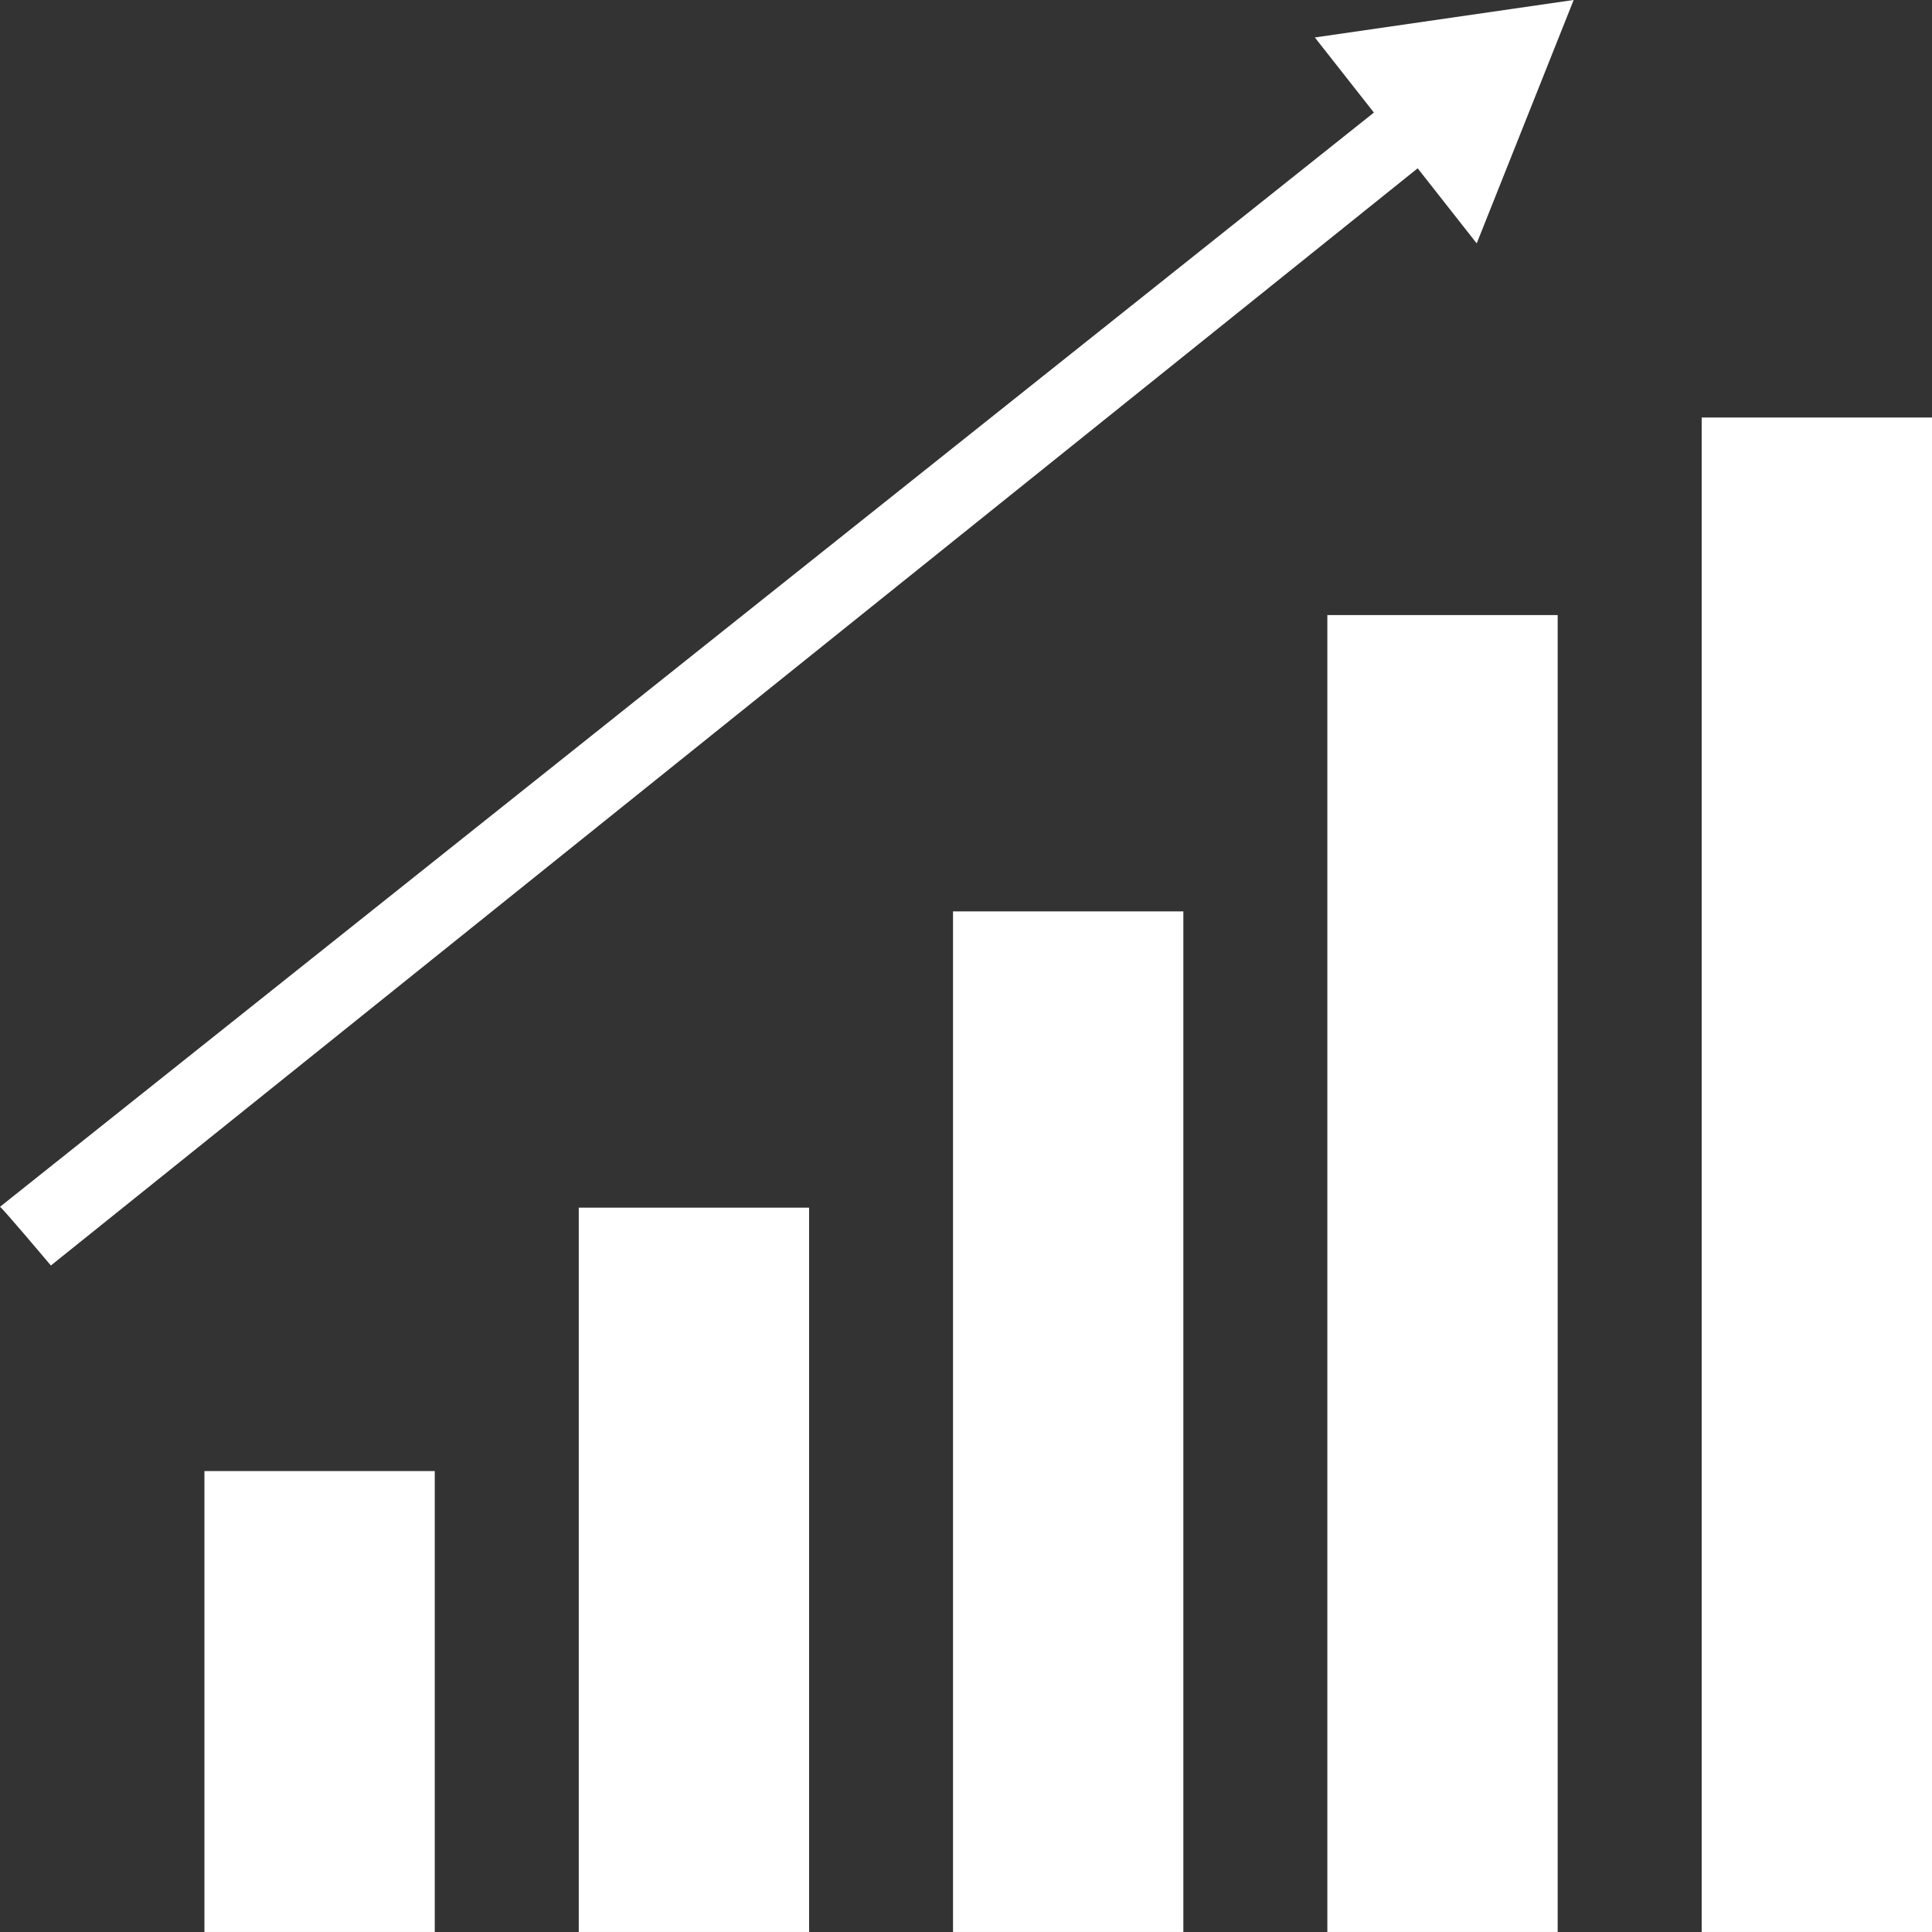 <svg xmlns="http://www.w3.org/2000/svg" xmlns:xlink="http://www.w3.org/1999/xlink" version="1.1" x="0px" y="0px" viewBox="0 0 64 64" enable-background="new 0 0 64 64" xml:space="preserve" aria-hidden="true" width="64px" height="64px" style="fill:url(#CerosGradient_id07eb04b6c);"><rect x="0" y="0" width="64" height="64" fill="#333333" stroke="none"/><defs><linearGradient class="cerosgradient" data-cerosgradient="true" id="CerosGradient_id07eb04b6c" gradientUnits="userSpaceOnUse" x1="50%" y1="100%" x2="50%" y2="0%"><stop offset="0%" stop-color="#FFFFFF"/><stop offset="100%" stop-color="#FFFFFF"/></linearGradient><linearGradient/></defs><g display="none"><rect x="-232.48" y="-232.764" display="inline" fill="#000000" width="787" height="375.042" style="fill:url(#CerosGradient_id07eb04b6c);"/></g><g display="none"><rect x="6.772" y="48.731" display="inline" fill="#000000" width="7.63" height="15.268" style="fill:url(#CerosGradient_id07eb04b6c);"/><rect x="19.172" y="40.005" display="inline" width="7.63" height="23.994" style="fill:url(#CerosGradient_id07eb04b6c);"/><rect x="31.57" y="30.191" display="inline" fill="#000000" width="7.63" height="33.808" style="fill:url(#CerosGradient_id07eb04b6c);"/><rect x="43.97" y="20.375" display="inline" width="7.63" height="43.624" style="fill:url(#CerosGradient_id07eb04b6c);"/><rect x="56.37" y="13.831" display="inline" fill="#000000" width="7.63" height="50.168" style="fill:url(#CerosGradient_id07eb04b6c);"/><path display="inline" d="M1.686,41.921L46.962,5.575l1.956,2.488l3.212-8.064l-8.574,1.242l1.956,2.488L0,39.977   C0.068,40.001,1.686,41.921,1.686,41.921z" style="fill:url(#CerosGradient_id07eb04b6c);"/></g><g display="none"><rect x="6.772" y="48.731" display="inline" fill="#000000" width="7.63" height="15.268" style="fill:url(#CerosGradient_id07eb04b6c);"/><g display="inline"><rect x="20.672" y="41.505" fill="#000000" width="4.63" height="20.994" style="fill:url(#CerosGradient_id07eb04b6c);"/><path d="M23.802,43.005v17.994h-1.63V43.005H23.802 M26.802,40.005h-7.63v23.994h7.63V40.005L26.802,40.005z" style="fill:url(#CerosGradient_id07eb04b6c);"/></g><rect x="31.57" y="30.191" display="inline" fill="#000000" width="7.63" height="33.808" style="fill:url(#CerosGradient_id07eb04b6c);"/><g display="inline"><rect x="45.47" y="21.875" fill="#000000" width="4.63" height="40.624" style="fill:url(#CerosGradient_id07eb04b6c);"/><path d="M48.6,23.375v37.624h-1.63V23.375H48.6 M51.6,20.375h-7.63v43.624h7.63V20.375L51.6,20.375z" style="fill:url(#CerosGradient_id07eb04b6c);"/></g><rect x="56.37" y="13.831" display="inline" fill="#000000" width="7.63" height="50.168" style="fill:url(#CerosGradient_id07eb04b6c);"/><g display="inline"><path d="M52.13-0.001l-8.574,1.242l1.956,2.488L0,39.977c0.068,0.024,1.686,1.944,1.686,1.944L46.962,5.575l1.956,2.488    L52.13-0.001L52.13-0.001z" style="fill:url(#CerosGradient_id07eb04b6c);"/></g></g><g display="none"><g display="inline"><rect x="5.772" y="48.708" fill="none" stroke="#000000" stroke-width="2" stroke-miterlimit="10" width="7.63" height="14.292" style="stroke:url(#CerosGradient_id07eb04b6c);"/><rect x="18.172" y="40.539" fill="none" stroke="#000000" stroke-width="2" stroke-miterlimit="10" width="7.63" height="22.461" style="stroke:url(#CerosGradient_id07eb04b6c);"/><rect x="30.57" y="31.352" fill="none" stroke="#000000" stroke-width="2" stroke-miterlimit="10" width="7.63" height="31.648" style="stroke:url(#CerosGradient_id07eb04b6c);"/><rect x="42.97" y="22.163" fill="none" stroke="#000000" stroke-width="2" stroke-miterlimit="10" width="7.63" height="40.837" style="stroke:url(#CerosGradient_id07eb04b6c);"/><rect x="55.37" y="16.038" fill="none" stroke="#000000" stroke-width="2" stroke-miterlimit="10" width="7.63" height="46.962" style="stroke:url(#CerosGradient_id07eb04b6c);"/></g><path display="inline" d="M1.686,41.921L46.962,5.575l1.956,2.488l3.212-8.064l-8.574,1.242l1.956,2.488L0,39.977   C0.068,40.001,1.686,41.921,1.686,41.921z" style="fill:url(#CerosGradient_id07eb04b6c);"/></g><g display="none"><g display="inline"><circle fill="#000000" cx="32" cy="32" r="32" style="fill:url(#CerosGradient_id07eb04b6c);"/></g><rect x="5.772" y="48.708" display="inline" fill="#000000" stroke="#000000" stroke-width="2" stroke-miterlimit="10" width="7.63" height="14.292" style="fill:url(#CerosGradient_id07eb04b6c);stroke:url(#CerosGradient_id07eb04b6c);"/><rect x="18.172" y="40.539" display="inline" fill="#000000" stroke="#000000" stroke-width="2" stroke-miterlimit="10" width="7.63" height="22.461" style="fill:url(#CerosGradient_id07eb04b6c);stroke:url(#CerosGradient_id07eb04b6c);"/><rect x="30.57" y="31.352" display="inline" fill="#000000" stroke="#000000" stroke-width="2" stroke-miterlimit="10" width="7.63" height="31.648" style="fill:url(#CerosGradient_id07eb04b6c);stroke:url(#CerosGradient_id07eb04b6c);"/><rect x="42.97" y="22.163" display="inline" fill="#000000" stroke="#000000" stroke-width="2" stroke-miterlimit="10" width="7.63" height="40.837" style="fill:url(#CerosGradient_id07eb04b6c);stroke:url(#CerosGradient_id07eb04b6c);"/><rect x="55.37" y="16.038" display="inline" fill="#000000" stroke="#000000" stroke-width="2" stroke-miterlimit="10" width="7.63" height="46.962" style="fill:url(#CerosGradient_id07eb04b6c);stroke:url(#CerosGradient_id07eb04b6c);"/><path display="inline" d="M1.686,41.921L46.962,5.575l1.956,2.488l3.212-8.064l-8.574,1.242l1.956,2.488L0,39.977   C0.068,40.001,1.686,41.921,1.686,41.921z" style="fill:url(#CerosGradient_id07eb04b6c);"/></g><g display="none"><g display="inline"><circle fill="#000000" cx="32" cy="32" r="32" style="fill:url(#CerosGradient_id07eb04b6c);"/></g><g display="inline"><rect x="5.772" y="48.708" fill="#000000" width="7.63" height="14.292" style="fill:url(#CerosGradient_id07eb04b6c);"/><path d="M14.402,64H4.772V47.707h9.631V64z M6.772,62h5.631V49.707H6.772V62z" style="fill:url(#CerosGradient_id07eb04b6c);"/></g><g display="inline"><rect x="18.172" y="40.539" fill="#000000" width="7.63" height="22.461" style="fill:url(#CerosGradient_id07eb04b6c);"/><path d="M26.802,64h-9.63V39.539h9.63V64z M19.172,62h5.63V41.539h-5.63V62z" style="fill:url(#CerosGradient_id07eb04b6c);"/></g><g display="inline"><rect x="30.57" y="31.352" fill="#000000" width="7.63" height="31.648" style="fill:url(#CerosGradient_id07eb04b6c);"/><path d="M39.2,64h-9.63V30.352h9.63V64z M31.57,62h5.63V32.352h-5.63V62z" style="fill:url(#CerosGradient_id07eb04b6c);"/></g><g display="inline"><rect x="42.97" y="22.163" fill="#000000" width="7.63" height="40.837" style="fill:url(#CerosGradient_id07eb04b6c);"/><path d="M51.6,64h-9.63V21.163h9.63V64z M43.97,62h5.63V23.163h-5.63V62z" style="fill:url(#CerosGradient_id07eb04b6c);"/></g><g display="inline"><rect x="55.37" y="16.038" fill="#000000" width="7.63" height="46.962" style="fill:url(#CerosGradient_id07eb04b6c);"/><path d="M64,64h-9.63V15.038H64V64z M56.37,62H62V17.038h-5.63V62z" style="fill:url(#CerosGradient_id07eb04b6c);"/></g><g display="inline"><path fill="#000000" d="M1.686,41.921L46.962,5.575l1.956,2.488l3.212-8.064l-8.574,1.242l1.956,2.488L0,39.977    C0.068,40.001,1.686,41.921,1.686,41.921z" style="fill:url(#CerosGradient_id07eb04b6c);"/></g></g><g><rect x="6.772" y="48.731" width="7.63" height="15.268" style="fill:url(#CerosGradient_id07eb04b6c);"/><rect x="19.172" y="40.005" width="7.63" height="23.994" style="fill:url(#CerosGradient_id07eb04b6c);"/><rect x="31.57" y="30.191" width="7.63" height="33.808" style="fill:url(#CerosGradient_id07eb04b6c);"/><rect x="43.97" y="20.375" width="7.63" height="43.624" style="fill:url(#CerosGradient_id07eb04b6c);"/><rect x="56.37" y="13.831" width="7.63" height="50.168" style="fill:url(#CerosGradient_id07eb04b6c);"/><path d="M1.686,41.921L46.962,5.575l1.956,2.488l3.212-8.064l-8.574,1.242l1.956,2.488L0,39.977   C0.068,40.001,1.686,41.921,1.686,41.921z" style="fill:url(#CerosGradient_id07eb04b6c);"/></g></svg>